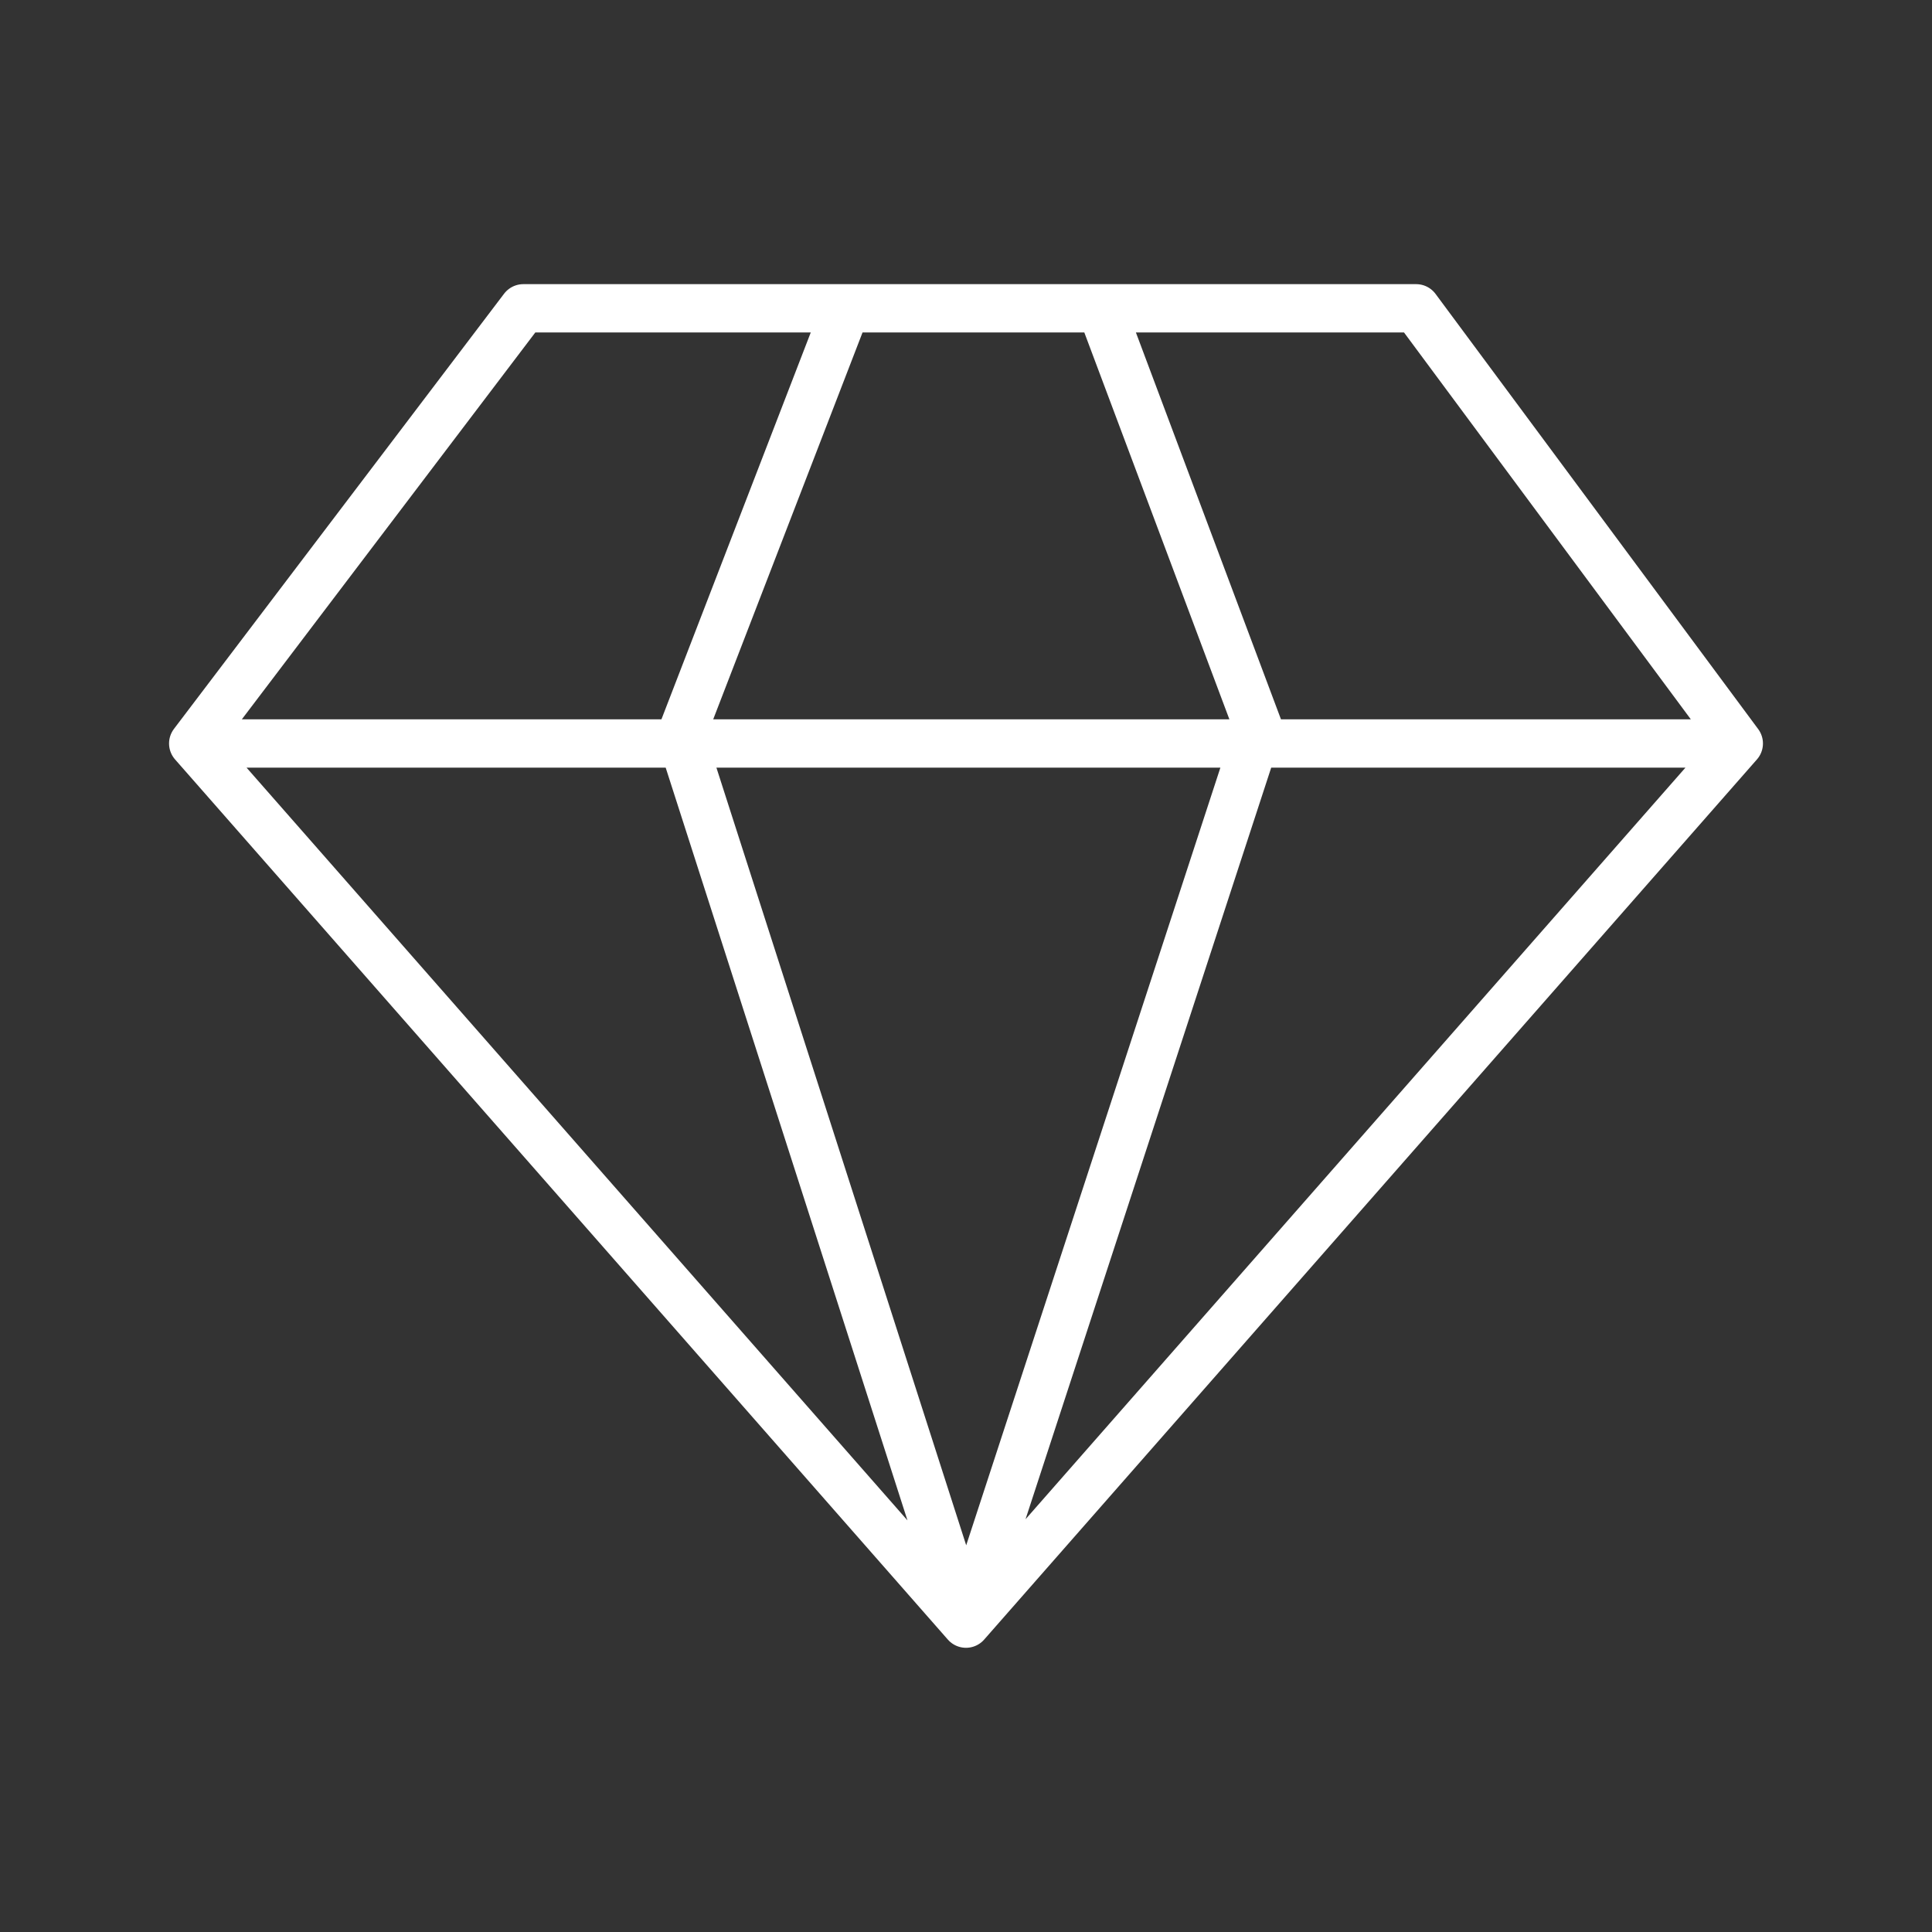 <svg xmlns="http://www.w3.org/2000/svg" width="40" height="40" viewBox="0 0 40 40" fill="none"><rect x="0" y="0" width="40" height="40" fill="#333333" stroke="none"/><path d="M17.515 6.383L14.097 15.238L20 33.616M20 33.616L26.058 15.082L22.796 6.383M20 33.616L4 15.393M20 33.616L36 15.393M4 15.393L10.835 6.383H29.32L36 15.393M4 15.393H36" stroke="white" stroke-linecap="round" stroke-linejoin="round"></path></svg>